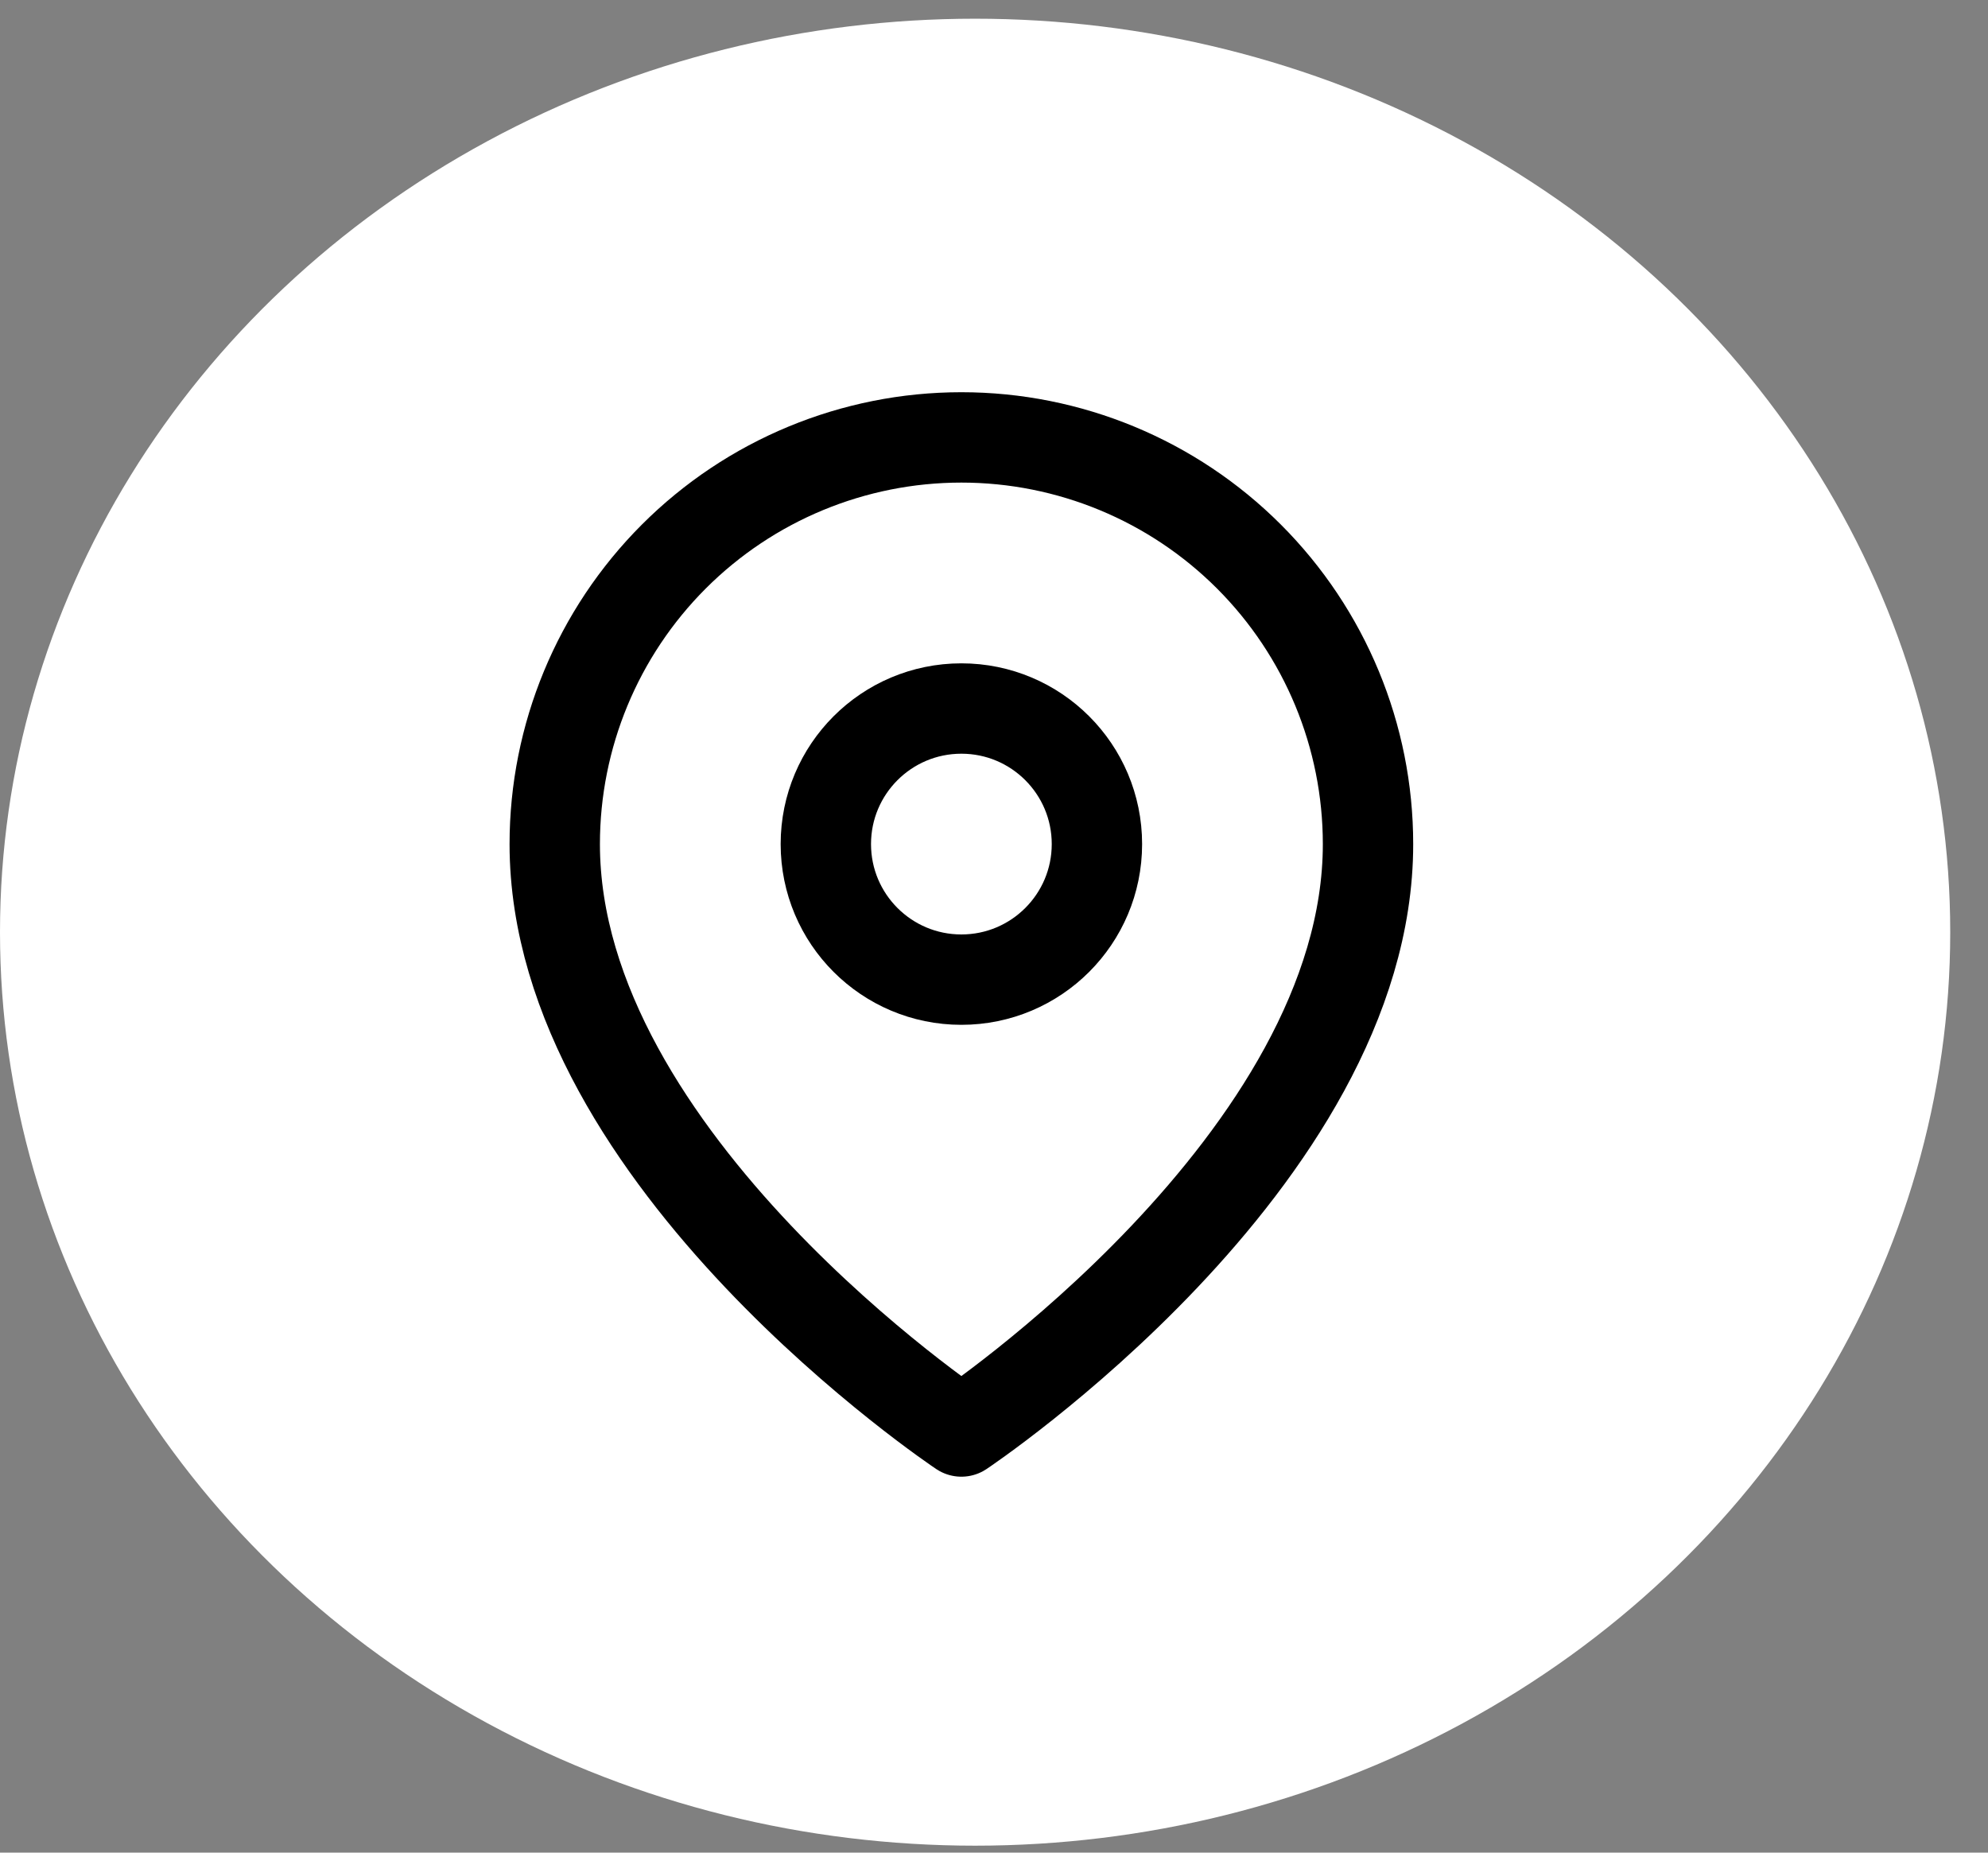 <svg width="44" height="41" viewBox="0 0 44 41" fill="none" xmlns="http://www.w3.org/2000/svg">
<rect x="0" y="0" width="44" height="41" fill="#808080" stroke="none"/>
<ellipse cx="21.582" cy="20.63" rx="21.582" ry="20.216" fill="white"/>
<g clip-path="url(#clip0_12_470)">
<path d="M30.278 18.68C30.278 25.68 21.278 31.68 21.278 31.68C21.278 31.68 12.278 25.68 12.278 18.68C12.278 16.293 13.226 14.004 14.914 12.316C16.602 10.628 18.891 9.68 21.278 9.68C23.665 9.68 25.954 10.628 27.642 12.316C29.33 14.004 30.278 16.293 30.278 18.68Z" stroke="black" stroke-width="2" stroke-linecap="round" stroke-linejoin="round"/>
<path d="M21.278 21.68C22.935 21.68 24.278 20.337 24.278 18.68C24.278 17.023 22.935 15.68 21.278 15.68C19.621 15.68 18.278 17.023 18.278 18.68C18.278 20.337 19.621 21.68 21.278 21.68Z" stroke="black" stroke-width="2" stroke-linecap="round" stroke-linejoin="round"/>
</g>
<defs>
<clipPath id="clip0_12_470">
<rect width="24" height="24" fill="white" transform="translate(9.278 8.68)"/>
</clipPath>
</defs>
</svg>
